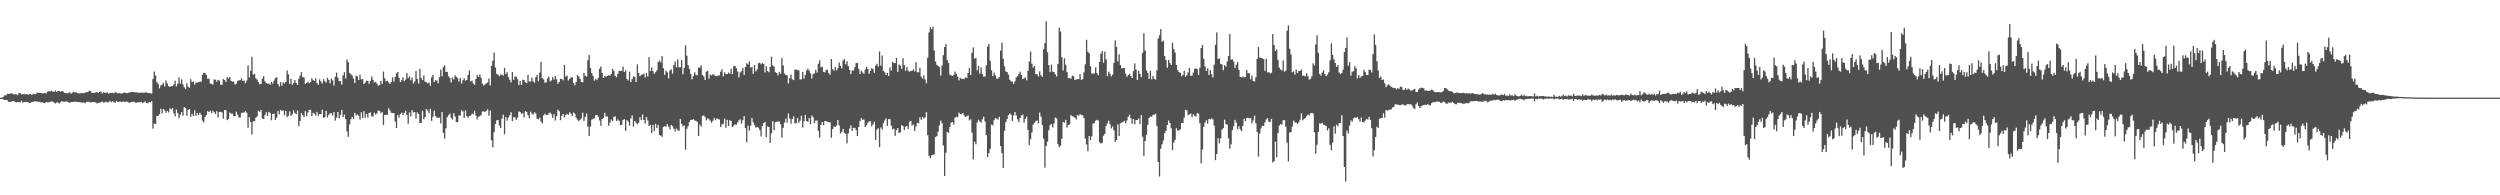 <svg xmlns="http://www.w3.org/2000/svg" width="1920" height="150"><path fill="#4f4f4f" d="M0 75h1v1H0zM1 75h1v1H1zM2 74.405h1v1.911H2zM3 73.158h1v3.651H3zM4 73.389h1v3.323H4zM5 72.027h1v4.827H5zM6 72.169h1v5.949H6zM7 72.105h1v6.255H7zM8 71.583h1v6.532H8zM9 71.867h1v5.921H9zM10 72.514h1v5.022H10zM11 72.285h1v5.944H11zM12 72.453h1v6.226H12zM13 73.073h1v5.214H13zM14 71.688h1v6.789H14zM15 71.361h1v7.237H15zM16 72.443h1v4.88H16zM17 72.432h1v6.347H17zM18 72.061h1v6.274H18zM19 72.572h1v5.617H19zM20 72.189h1v6.223H20zM21 72.688h1v5.605H21zM22 72.301h1v6.889H22zM23 72.112h1v6.846H23zM24 72.97h1v5.283H24zM25 72.018h1v6.358H25zM26 72.331h1v5.461H26zM27 72.311h1v5.482H27zM28 71.228h1v6.732H28zM29 71.118h1v7.18H29zM30 71.436h1v6.741H30zM31 71.354h1v7.37H31zM32 71.791h1v6.777H32zM33 71.786h1v7.189H33zM34 71.203h1v8.022H34zM35 71.729h1v6.56H35zM36 70.381h1v8.29H36zM37 69.983h1v8.572H37zM38 70.301h1v7.883H38zM39 69.582h1v8.347H39zM40 70.324h1v7.7H40zM41 70.64h1v8.116H41zM42 69.546h1v9.906H42zM43 70.539h1v8.272H43zM44 69.894h1v8.846H44zM45 69.772h1v9.73H45zM46 70.457h1v8.116H46zM47 69.887h1v7.828H47zM48 70.255h1v7.869H48zM49 71.324h1v6.784H49zM50 71.377h1v6.548H50zM51 71.789h1v6.265H51zM52 71.347h1v7.173H52zM53 70.784h1v8.185H53zM54 71.96h1v6.482H54zM55 71.198h1v7.187H55zM56 70.667h1v7.549H56zM57 70.99h1v6.999H57zM58 70.885h1v7.395H58zM59 71.496h1v6.693H59zM60 71.754h1v6.558H60zM61 71.645h1v6.912H61zM62 71.601h1v7.034H62zM63 71.393h1v7.459H63zM64 71.597h1v7.057H64zM65 70.953h1v8.299H65zM66 70.834h1v7.4H66zM67 70.688h1v7.489H67zM68 69.695h1v8.421H68zM69 69.928h1v8.814H69zM70 71.233h1v7.153H70zM71 71.365h1v6.956H71zM72 71.246h1v7.26H72zM73 71.04h1v7.613H73zM74 70.626h1v8.835H74zM75 71.354h1v7.723H75zM76 70.61h1v8.144H76zM77 70.232h1v8.325H77zM78 71.764h1v6.258H78zM79 70.914h1v7.862H79zM80 71.207h1v7.457H80zM81 71.299h1v6.661H81zM82 70.969h1v7.713H82zM83 71.986h1v6.544H83zM84 71.342h1v6.157H84zM85 71.386h1v7.176H85zM86 71.198h1v6.564H86zM87 71.663h1v7.054H87zM88 70.592h1v8.137H88zM89 71.255h1v6.285H89zM90 71.681h1v6.672H90zM91 71.471h1v6.619H91zM92 71.709h1v6.313H92zM93 71.892h1v6.48H93zM94 71.432h1v6.429H94zM95 71.049h1v7.157H95zM96 71.317h1v6.851H96zM97 71.553h1v6.39H97zM98 71.219h1v7.382H98zM99 70.894h1v8.038H99zM100 70.832h1v7.537H100zM101 70.528h1v8.036H101zM102 70.686h1v7.301H102zM103 70.908h1v7.656H103zM104 70.855h1v8.123H104zM105 71.038h1v7.489H105zM106 71.171h1v7.473H106zM107 71.331h1v7.249H107zM108 71.033h1v7.173H108zM109 71.217h1v7.816H109zM110 71.187h1v7.485H110zM111 71.024h1v6.862H111zM112 70.864h1v8.267H112zM113 71.535h1v7.871H113zM114 71.246h1v7.155H114zM115 71.722h1v6.908H115zM116 71.773h1v5.949H116zM117 60.686h1v38.087H117zM118 54.884h1v40.053H118zM119 57.925h1v37.253H119zM120 63.174h1v25.944H120zM121 64.314h1v24.653H121zM122 67.859h1v19.874H122zM123 65.614h1v17.956H123zM124 65.014h1v22.094H124zM125 63.739h1v19.979H125zM126 66.378h1v18.267H126zM127 61.844h1v24.802H127zM128 64.08h1v21.023H128zM129 66.172h1v20.151H129zM130 66.724h1v16.569H130zM131 66.222h1v17.764H131zM132 66.138h1v16.878H132zM133 64.753h1v22.277H133zM134 62.013h1v27.402H134zM135 66.337h1v17.821H135zM136 64.247h1v22.515H136zM137 59.484h1v31.307H137zM138 64.224h1v23.861H138zM139 60.995h1v25.058H139zM140 64.828h1v24.104H140zM141 67.001h1v15.269H141zM142 68.424h1v14.63H142zM143 63.966h1v24.949H143zM144 66.584h1v17.869H144zM145 67.321h1v16.418H145zM146 60.777h1v28.995H146zM147 63.119h1v24.28H147zM148 62.439h1v26.61H148zM149 64.998h1v19.751H149zM150 63.354h1v25.626H150zM151 63.627h1v23.248H151zM152 63.023h1v25.525H152zM153 62.773h1v23.806H153zM154 62.718h1v25.464H154zM155 57.404h1v35.152H155zM156 55.863h1v38.105H156zM157 56.058h1v33.763H157zM158 57.607h1v30.707H158zM159 60.489h1v24.845H159zM160 60.37h1v25.631H160zM161 64.144h1v20.799H161zM162 64.366h1v22.506H162zM163 65.076h1v19.945H163zM164 61.004h1v25.191H164zM165 61.201h1v26.356H165zM166 62.709h1v22.632H166zM167 61.359h1v28.901H167zM168 61.842h1v24.177H168zM169 65.032h1v20.845H169zM170 65.245h1v21.122H170zM171 60.741h1v30.465H171zM172 61.336h1v23.154H172zM173 62.959h1v21.778H173zM174 59.296h1v32.953H174zM175 60.301h1v31.154H175zM176 59.143h1v27.265H176zM177 62.137h1v25.136H177zM178 62.684h1v24.578H178zM179 62.727h1v26.475H179zM180 64.902h1v24.168H180zM181 64.261h1v21.495H181zM182 62.109h1v25.903H182zM183 61.734h1v28.409H183zM184 61.514h1v28.737H184zM185 60.077h1v26.633H185zM186 62.105h1v24.369H186zM187 61.86h1v24.578H187zM188 63.963h1v21.314H188zM189 61.922h1v24.676H189zM190 50.249h1v47.906H190zM191 59.443h1v30.529H191zM192 54.472h1v39.185H192zM193 43.673h1v59.618H193zM194 57.303h1v36.036H194zM195 56.756h1v36.136H195zM196 60.077h1v30.318H196zM197 61.189h1v28.24H197zM198 63.029h1v21.959H198zM199 64.758h1v21.103H199zM200 64.256h1v20.217H200zM201 60.432h1v30.504H201zM202 58.498h1v32.923H202zM203 62.444h1v26.047H203zM204 63.762h1v22.515H204zM205 64.421h1v24.5H205zM206 64.071h1v21.849H206zM207 65.078h1v21.742H207zM208 62.805h1v29.622H208zM209 64.224h1v23.349H209zM210 61.917h1v25.322H210zM211 59.951h1v32.232H211zM212 59.347h1v30.998H212zM213 64.465h1v20.829H213zM214 66.431h1v21.405H214zM215 63.153h1v21.229H215zM216 65.87h1v19.462H216zM217 63.229h1v21.517H217zM218 64.14h1v24.5H218zM219 62.961h1v22.151H219zM220 54.073h1v35.937H220zM221 57.133h1v31.742H221zM222 64.412h1v21.126H222zM223 60.418h1v28.579H223zM224 65.115h1v22.731H224zM225 63.702h1v21.046H225zM226 61.496h1v25.374H226zM227 63.696h1v24.01H227zM228 65.224h1v19.673H228zM229 60.537h1v36.404H229zM230 58.088h1v34.788H230zM231 55.401h1v31.437H231zM232 59.214h1v29.311H232zM233 59.45h1v30.439H233zM234 64.375h1v20.975H234zM235 63.68h1v25.576H235zM236 62.668h1v23.813H236zM237 63.899h1v20.556H237zM238 63.132h1v21.121H238zM239 60.109h1v29.055H239zM240 61.555h1v25.084H240zM241 62.141h1v25.088H241zM242 60.184h1v28.489H242zM243 63.895h1v22.007H243zM244 65.19h1v23.671H244zM245 60.942h1v26.61H245zM246 62.636h1v24.896H246zM247 64.112h1v20.11H247zM248 60.768h1v29.668H248zM249 62.35h1v27.645H249zM250 63.382h1v21.772H250zM251 59.754h1v30.394H251zM252 61.384h1v26.766H252zM253 63.968h1v23.127H253zM254 60.413h1v26.402H254zM255 61.745h1v26.974H255zM256 65.668h1v20.423H256zM257 58.93h1v33.674H257zM258 55.74h1v34.589H258zM259 59.692h1v26.301H259zM260 62.304h1v28.524H260zM261 62.274h1v25.919H261zM262 64.95h1v19.414H262zM263 57.889h1v32.085H263zM264 55.378h1v32.65H264zM265 60.294h1v31.234H265zM266 45.753h1v55.219H266zM267 47.644h1v57.437H267zM268 55.911h1v39.68H268zM269 56.914h1v34.658H269zM270 58.042h1v31.739H270zM271 60.306h1v31.138H271zM272 63.714h1v23.014H272zM273 58.179h1v30.524H273zM274 58.656h1v29.325H274zM275 61.512h1v27.45H275zM276 57.401h1v34.415H276zM277 60.951h1v25.356H277zM278 60.727h1v29.936H278zM279 64.554h1v20.829H279zM280 63.389h1v26.958H280zM281 61.993h1v25.457H281zM282 62.167h1v28.116H282zM283 64.371h1v22.41H283zM284 61.995h1v24.369H284zM285 58.699h1v30.71H285zM286 61.224h1v28.199H286zM287 63.27h1v23.234H287zM288 62.926h1v24.965H288zM289 64.178h1v22.895H289zM290 65.806h1v18.984H290zM291 65.307h1v19.92H291zM292 62.105h1v24.811H292zM293 64.435h1v21.63H293zM294 54.955h1v41.08H294zM295 60.093h1v28.169H295zM296 62.46h1v25.766H296zM297 62.054h1v26.104H297zM298 63.251h1v19.929H298zM299 64.364h1v20.455H299zM300 63.025h1v23.61H300zM301 59.415h1v27.427H301zM302 62.688h1v24.15H302zM303 59.127h1v34.186H303zM304 56.438h1v41.877H304zM305 55.225h1v33.09H305zM306 59.75h1v30.632H306zM307 62.979h1v24.676H307zM308 61.594h1v24.878H308zM309 59.404h1v28.975H309zM310 62.428h1v24.376H310zM311 61.141h1v23.934H311zM312 56.163h1v32.147H312zM313 60.081h1v34.997H313zM314 58.69h1v27.672H314zM315 61.62h1v27.803H315zM316 59.647h1v24.948H316zM317 64.124h1v22.369H317zM318 62.54h1v23.545H318zM319 54.522h1v36.505H319zM320 60.629h1v25.722H320zM321 64.133h1v23.399H321zM322 52.92h1v41.572H322zM323 59.862h1v34.507H323zM324 61.51h1v23.603H324zM325 57.861h1v33.751H325zM326 62.702h1v27.134H326zM327 63.121h1v20.712H327zM328 63.975h1v20.996H328zM329 63.368h1v23.694H329zM330 65.893h1v17.704H330zM331 59.377h1v33.401H331zM332 57.559h1v32.007H332zM333 62.972h1v22.007H333zM334 61.565h1v27.617H334zM335 61.903h1v28.37H335zM336 63.988h1v26.59H336zM337 59.274h1v30.993H337zM338 53.416h1v41.405H338zM339 58.504h1v27.441H339zM340 51.558h1v50.492H340zM341 50.297h1v56.214H341zM342 55.229h1v43.291H342zM343 55.167h1v34.848H343zM344 58.633h1v29.817H344zM345 59.859h1v27.322H345zM346 63.332h1v27.215H346zM347 59.45h1v32.412H347zM348 61.004h1v25.942H348zM349 57.781h1v31.707H349zM350 58.969h1v34.788H350zM351 60.068h1v33.715H351zM352 62.613h1v26.043H352zM353 59.919h1v28.78H353zM354 64.146h1v20.545H354zM355 61.661h1v23.877H355zM356 60.059h1v30.478H356zM357 61.935h1v22.802H357zM358 61.402h1v27.798H358zM359 57.582h1v32.847H359zM360 54.179h1v34.889H360zM361 62.446h1v26.326H361zM362 61.949h1v25.349H362zM363 64.108h1v23.6H363zM364 65.199h1v19.892H364zM365 60.661h1v28.112H365zM366 57.541h1v34.216H366zM367 59.113h1v30.65H367zM368 57.202h1v31.991H368zM369 59.711h1v28.638H369zM370 64.188h1v21.453H370zM371 65.627h1v19.943H371zM372 64.831h1v21.009H372zM373 63.966h1v21.181H373zM374 63.4h1v20.593H374zM375 60.324h1v28.624H375zM376 65.71h1v19.169H376zM377 50.59h1v57.205H377zM378 46.559h1v66.581H378zM379 40.336h1v61.167H379zM380 51.807h1v43.39H380zM381 56.662h1v35.811H381zM382 57.374h1v34.784H382zM383 58.53h1v37.807H383zM384 57.307h1v41.087H384zM385 57.287h1v33.9H385zM386 58.026h1v30.069H386zM387 52.123h1v51.007H387zM388 56.866h1v33.113H388zM389 55.399h1v37.347H389zM390 59.354h1v30.913H390zM391 61.322h1v27.18H391zM392 63.268h1v22.941H392zM393 55.33h1v37.67H393zM394 61.269h1v28.62H394zM395 58.85h1v31.38H395zM396 58.932h1v33.122H396zM397 60.754h1v29.583H397zM398 65.323h1v20.224H398zM399 62.201h1v23.834H399zM400 65.22h1v22.277H400zM401 61.203h1v25.642H401zM402 61.523h1v28.723H402zM403 63.126h1v22.106H403zM404 63.858h1v22.106H404zM405 57.561h1v30.826H405zM406 62.569h1v28.217H406zM407 62.583h1v23.234H407zM408 59.621h1v27.608H408zM409 62.576h1v25.537H409zM410 63.419h1v22.815H410zM411 59.173h1v28.025H411zM412 57.488h1v33.71H412zM413 62.343h1v29.334H413zM414 55.76h1v34.614H414zM415 47.527h1v45.871H415zM416 60.02h1v34.857H416zM417 60.855h1v27.791H417zM418 63.492h1v23.843H418zM419 63.162h1v25.2H419zM420 60.203h1v28.066H420zM421 58.855h1v28.267H421zM422 62.478h1v23.923H422zM423 61.739h1v26.07H423zM424 59.164h1v31.419H424zM425 61.089h1v26.711H425zM426 58.404h1v34.147H426zM427 60.951h1v28.32H427zM428 64.332h1v19.895H428zM429 62.901h1v22.545H429zM430 60.505h1v31.785H430zM431 60.606h1v28.361H431zM432 61.716h1v25.83H432zM433 49.844h1v40.391H433zM434 58.807h1v29.613H434zM435 58.028h1v29.361H435zM436 61.874h1v26.361H436zM437 60.596h1v25.674H437zM438 59.409h1v27.864H438zM439 59.374h1v29.785H439zM440 63.716h1v22.692H440zM441 65.467h1v21.909H441zM442 62.986h1v27.382H442zM443 57.55h1v34.301H443zM444 58.601h1v34.537H444zM445 60.457h1v31.563H445zM446 62.899h1v27.972H446zM447 63.256h1v23.257H447zM448 55.902h1v36.956H448zM449 58.273h1v31.595H449zM450 58.852h1v28.217H450zM451 46.298h1v50.915H451zM452 42.197h1v62.3H452zM453 52.249h1v44.921H453zM454 56.055h1v35.859H454zM455 58.294h1v32.9H455zM456 61.974h1v28.851H456zM457 60.519h1v28.022H457zM458 61.553h1v26.743H458zM459 59.695h1v30.016H459zM460 52.794h1v39.778H460zM461 50.995h1v45.626H461zM462 56.131h1v35.303H462zM463 59.823h1v30.678H463zM464 58.34h1v28.322H464zM465 58.894h1v30.673H465zM466 58.399h1v31.06H466zM467 57.742h1v38.812H467zM468 58.122h1v36.017H468zM469 56.829h1v34.999H469zM470 52.881h1v40.275H470zM471 54.597h1v35.086H471zM472 58.228h1v31.147H472zM473 59.349h1v33.642H473zM474 56.694h1v35.035H474zM475 54.332h1v38.437H475zM476 54.46h1v41.639H476zM477 54.346h1v41.57H477zM478 51.134h1v40.909H478zM479 55.3h1v36.253H479zM480 54.023h1v46.528H480zM481 60.651h1v31.625H481zM482 61.8h1v31.595H482zM483 55.023h1v41.476H483zM484 63.094h1v27.938H484zM485 60.754h1v27.832H485zM486 58.635h1v38.638H486zM487 59.019h1v33.925H487zM488 63.018h1v31.277H488zM489 49.519h1v45.956H489zM490 56.083h1v38.112H490zM491 58.493h1v31.538H491zM492 57.573h1v34.653H492zM493 57.175h1v30.767H493zM494 56.55h1v35.596H494zM495 59.47h1v35.422H495zM496 55.964h1v33.822H496zM497 58.818h1v33.772H497zM498 43.817h1v52.982H498zM499 54.575h1v41.362H499zM500 51.734h1v50.465H500zM501 54.634h1v41.257H501zM502 56.667h1v44.028H502zM503 55.444h1v39.652H503zM504 53.957h1v44.502H504zM505 47.688h1v48.201H505zM506 46.497h1v57.15H506zM507 47.916h1v56.226H507zM508 43.185h1v61.959H508zM509 52.37h1v45.086H509zM510 57.543h1v39.316H510zM511 54.288h1v43.035H511zM512 55.593h1v39.68H512zM513 60.221h1v37.093H513zM514 54.234h1v45.042H514zM515 53.149h1v42.827H515zM516 56.559h1v40.385H516zM517 49.965h1v48.867H517zM518 47.186h1v53.848H518zM519 51.727h1v46.919H519zM520 45.564h1v54.52H520zM521 51.659h1v48.741H521zM522 51.604h1v39.828H522zM523 46.149h1v48.99H523zM524 57.06h1v39.995H524zM525 52.215h1v44.074H525zM526 34.847h1v80.11H526zM527 42.792h1v56.136H527zM528 50.066h1v46.802H528zM529 52.94h1v40.742H529zM530 56.685h1v35.5H530zM531 60.981h1v31.032H531zM532 58.44h1v33.072H532zM533 55.536h1v36.924H533zM534 57.346h1v35.505H534zM535 57.868h1v35.667H535zM536 51.796h1v52.664H536zM537 51.97h1v43.699H537zM538 50.141h1v47.102H538zM539 57.516h1v31.584H539zM540 58.678h1v29.966H540zM541 61.366h1v28.425H541zM542 55.023h1v37.34H542zM543 54.353h1v36.537H543zM544 60.445h1v31.147H544zM545 57.339h1v35.306H545zM546 57.843h1v36.466H546zM547 57.026h1v35.745H547zM548 57.436h1v33.113H548zM549 58.488h1v33.809H549zM550 58.488h1v32.412H550zM551 58.092h1v33.404H551zM552 57.893h1v33.907H552zM553 55.012h1v42.662H553zM554 53.156h1v42.332H554zM555 58.688h1v36.345H555zM556 55.575h1v35.434H556zM557 56.914h1v41.261H557zM558 56.909h1v35.09H558zM559 55.643h1v41.057H559zM560 56.646h1v35.653H560zM561 52.757h1v40.215H561zM562 56.82h1v40.881H562zM563 50.892h1v45.626H563zM564 50.526h1v44.96H564zM565 52.396h1v43.525H565zM566 54.939h1v39.094H566zM567 59.395h1v33.122H567zM568 55.687h1v35.974H568zM569 54.662h1v40.32H569zM570 52.249h1v40.078H570zM571 57.566h1v31.65H571zM572 51.48h1v46.979H572zM573 48.605h1v60.682H573zM574 49.578h1v46.883H574zM575 47.193h1v53.12H575zM576 51.94h1v44.662H576zM577 51.338h1v39.334H577zM578 56.676h1v37.324H578zM579 50.05h1v46.093H579zM580 54.797h1v43.195H580zM581 53.295h1v44.25H581zM582 48.523h1v49.515H582zM583 48.136h1v51.756H583zM584 49.384h1v55.406H584zM585 48.477h1v48.299H585zM586 49.068h1v45.495H586zM587 55.664h1v38.004H587zM588 50.809h1v54.445H588zM589 54.591h1v42.422H589zM590 55.511h1v42.012H590zM591 51.375h1v58.43H591zM592 43.529h1v58.899H592zM593 50.162h1v42.898H593zM594 51.137h1v48.876H594zM595 55.424h1v38.462H595zM596 56.023h1v37.489H596zM597 57.916h1v35.537H597zM598 55.122h1v38.064H598zM599 56.584h1v38.803H599zM600 44.52h1v61.227H600zM601 50.272h1v47.88H601zM602 56.415h1v37.739H602zM603 57.697h1v33.385H603zM604 57.745h1v36.484H604zM605 64.117h1v23.003H605zM606 60.075h1v30.838H606zM607 57.278h1v37.773H607zM608 60.869h1v30.499H608zM609 61.517h1v27.723H609zM610 53.394h1v41.364H610zM611 53.453h1v41.167H611zM612 53.838h1v36.887H612zM613 54.073h1v40.364H613zM614 61.047h1v31.605H614zM615 60.857h1v28.038H615zM616 55.225h1v42.795H616zM617 60.317h1v32.749H617zM618 57.433h1v30.764H618zM619 54.023h1v38.956H619zM620 52.849h1v40.689H620zM621 54.234h1v36.487H621zM622 56.371h1v39.078H622zM623 60.237h1v28.487H623zM624 56.9h1v33.156H624zM625 56.376h1v38.196H625zM626 53.558h1v38.993H626zM627 55.735h1v36.809H627zM628 48.933h1v51.591H628zM629 46.349h1v59.261H629zM630 51.746h1v44.23H630zM631 51.112h1v42.637H631zM632 55.119h1v41.16H632zM633 55.561h1v37.42H633zM634 53.584h1v39.327H634zM635 53.632h1v39.963H635zM636 56.165h1v37.631H636zM637 57.346h1v36.613H637zM638 45.33h1v60.499H638zM639 53.064h1v46.075H639zM640 54.293h1v42.79H640zM641 51.421h1v46.184H641zM642 54.062h1v42.273H642zM643 52.398h1v39.7H643zM644 48.049h1v48.215H644zM645 50.53h1v52.046H645zM646 52.583h1v48.624H646zM647 46.545h1v52.353H647zM648 45.417h1v56.688H648zM649 49.356h1v53.388H649zM650 47.056h1v63.081H650zM651 50.647h1v51.827H651zM652 53.673h1v45.104H652zM653 56.939h1v39.368H653zM654 54.08h1v46.455H654zM655 54.147h1v44.09H655zM656 51.64h1v46.477H656zM657 48.484h1v51.483H657zM658 48.331h1v56.155H658zM659 52.922h1v44.669H659zM660 56.783h1v36.345H660zM661 54.213h1v36.5H661zM662 55.643h1v36.26H662zM663 56.689h1v35.2H663zM664 53.345h1v44.168H664zM665 51.322h1v44.884H665zM666 52.915h1v41.376H666zM667 56.694h1v36.702H667zM668 54.371h1v38.714H668zM669 52.384h1v44.708H669zM670 53.05h1v42.509H670zM671 55.966h1v37.533H671zM672 50.361h1v57.132H672zM673 48.942h1v50.54H673zM674 51.073h1v47.487H674zM675 39.532h1v73.41H675zM676 50.356h1v47.535H676zM677 42.549h1v56.912H677zM678 54.469h1v40.183H678zM679 55.506h1v36.96H679zM680 57.587h1v33.266H680zM681 56.03h1v40.625H681zM682 58.381h1v33.088H682zM683 51.732h1v39.805H683zM684 54.147h1v42.332H684zM685 47.484h1v51.785H685zM686 48.431h1v50.384H686zM687 48.477h1v55.793H687zM688 44.442h1v55.447H688zM689 55.218h1v43.072H689zM690 49.569h1v52.66H690zM691 50.512h1v51.051H691zM692 52.842h1v43.257H692zM693 44.678h1v52.119H693zM694 49.953h1v50.009H694zM695 54.417h1v42.902H695zM696 51.382h1v45.397H696zM697 54.188h1v44.981H697zM698 55.158h1v38.379H698zM699 54.353h1v38.524H699zM700 54.435h1v42.076H700zM701 53.204h1v42.367H701zM702 54.79h1v45.908H702zM703 47.772h1v49.421H703zM704 55.426h1v38.961H704zM705 55.531h1v39.24H705zM706 51.984h1v38.15H706zM707 58.905h1v33.069H707zM708 60.425h1v29.373H708zM709 57.87h1v33.085H709zM710 61.018h1v29.197H710zM711 63.874h1v22.287H711zM712 44.371h1v59.464H712zM713 24.923h1v94.706H713zM714 20.762h1v100.744H714zM715 22.453h1v96.88H715zM716 20.457h1v98.562H716zM717 38.651h1v79.648H717zM718 47.239h1v57.935H718zM719 49.743h1v54.866H719zM720 50.581h1v50.597H720zM721 51.535h1v44.775H721zM722 58.033h1v34.555H722zM723 50.311h1v44.282H723zM724 42.341h1v69.426H724zM725 36.143h1v98.998H725zM726 33.817h1v83.495H726zM727 46.035h1v55.28H727zM728 48.26h1v53.758H728zM729 57.278h1v40.195H729zM730 57.877h1v36.285H730zM731 58.301h1v35.413H731zM732 57.529h1v38.109H732zM733 54.948h1v35.397H733zM734 56.726h1v32.856H734zM735 58.781h1v31.254H735zM736 61.745h1v24.715H736zM737 59.793h1v27.823H737zM738 60.732h1v27.036H738zM739 60.477h1v26.381H739zM740 60.704h1v27.956H740zM741 59.388h1v30.407H741zM742 59.821h1v29.503H742zM743 56.113h1v32.483H743zM744 52.155h1v40.323H744zM745 57.671h1v33.996H745zM746 40.487h1v61.405H746zM747 36.417h1v85.992H747zM748 45.007h1v63.848H748zM749 44.476h1v66.324H749zM750 54.06h1v39.993H750zM751 50.608h1v41.327H751zM752 56.44h1v36.853H752zM753 51.785h1v42.428H753zM754 56.907h1v34.733H754zM755 58.777h1v30.838H755zM756 58.749h1v34.614H756zM757 50.175h1v53.642H757zM758 35.797h1v84.811H758zM759 33.797h1v83.756H759zM760 46.731h1v67.597H760zM761 53.897h1v41.701H761zM762 58.461h1v37.858H762zM763 55.799h1v36.539H763zM764 57.891h1v32.834H764zM765 60.395h1v30.776H765zM766 60.439h1v31.524H766zM767 59.127h1v30.611H767zM768 38.862h1v73.275H768zM769 32.794h1v84.804H769zM770 45.085h1v83.816H770zM771 50.933h1v49.512H771zM772 54.815h1v39.048H772zM773 55.346h1v36.072H773zM774 57.28h1v31.078H774zM775 61.297h1v25.782H775zM776 62.521h1v25.457H776zM777 62.663h1v30.259H777zM778 64.435h1v24.303H778zM779 62.441h1v23.582H779zM780 59.409h1v29.208H780zM781 58.514h1v33.113H781zM782 56.863h1v36.972H782zM783 55.019h1v35.539H783zM784 57.543h1v31.11H784zM785 60.729h1v27.297H785zM786 60.175h1v34.065H786zM787 59.422h1v31.772H787zM788 61.709h1v27.897H788zM789 54.391h1v45.383H789zM790 47.321h1v64.166H790zM791 39.567h1v67.34H791zM792 48.901h1v52.923H792zM793 51.91h1v43.859H793zM794 50.608h1v43.724H794zM795 56.911h1v36.217H795zM796 56.884h1v35.603H796zM797 58.681h1v36.088H797zM798 54.783h1v31.664H798zM799 57.8h1v31.799H799zM800 59.015h1v37.011H800zM801 37.885h1v68.597H801zM802 33.076h1v95.67H802zM803 16.393h1v95.742H803zM804 40.118h1v68.656H804zM805 50.079h1v49.95H805zM806 55.415h1v40.712H806zM807 49.628h1v45.605H807zM808 54.977h1v42.847H808zM809 55.38h1v39.435H809zM810 57.067h1v33.273H810zM811 58.715h1v32.193H811zM812 49.166h1v61.52H812zM813 21.19h1v91.968H813zM814 24.202h1v87.786H814zM815 43.961h1v62.593H815zM816 54.103h1v39.524H816zM817 44.79h1v49.485H817zM818 49.837h1v42.181H818zM819 55.385h1v42.534H819zM820 60.038h1v36.036H820zM821 59.83h1v35.734H821zM822 60.475h1v27.931H822zM823 58.051h1v31.254H823zM824 58.514h1v31.142H824zM825 61.324h1v29.066H825zM826 61.143h1v30.581H826zM827 60.798h1v27.475H827zM828 60.796h1v28.07H828zM829 57.001h1v30.634H829zM830 61.361h1v26.988H830zM831 60.873h1v27.736H831zM832 55.582h1v35.102H832zM833 49.333h1v57.08H833zM834 30.572h1v80.426H834zM835 39.727h1v76.446H835zM836 40.865h1v63.614H836zM837 50.851h1v56.796H837zM838 56.348h1v48.359H838zM839 56.678h1v38.306H839zM840 56.207h1v38.363H840zM841 51.727h1v40.936H841zM842 56.22h1v35.857H842zM843 57.804h1v34.791H843zM844 47.585h1v61.671H844zM845 41.208h1v69.068H845zM846 39.237h1v70.499H846zM847 48.118h1v56.139H847zM848 39.642h1v63.165H848zM849 45.518h1v51.293H849zM850 58.509h1v36.313H850zM851 55.046h1v37.599H851zM852 56.568h1v38.794H852zM853 58.699h1v39.895H853zM854 57.39h1v39.751H854zM855 48.289h1v51.817H855zM856 31.02h1v77.99H856zM857 35.976h1v71.485H857zM858 47.143h1v48.409H858zM859 41.709h1v62.779H859zM860 49.942h1v44.781H860zM861 52.444h1v41.712H861zM862 52.451h1v41.195H862zM863 52.251h1v40.481H863zM864 56.548h1v38.178H864zM865 58.967h1v33.571H865zM866 57.724h1v31.971H866zM867 56.559h1v31.568H867zM868 58.335h1v32.527H868zM869 59.921h1v35.113H869zM870 54.625h1v36.725H870zM871 48.681h1v46.722H871zM872 53.481h1v38.727H872zM873 61.382h1v30.803H873zM874 54.259h1v36.734H874zM875 56.749h1v38.537H875zM876 59.278h1v29.071H876zM877 40.56h1v64.465H877zM878 25.495h1v94.253H878zM879 38.763h1v69.503H879zM880 54.037h1v49.487H880zM881 55.865h1v40.071H881zM882 60.64h1v30.007H882zM883 54.318h1v35.202H883zM884 60.935h1v28.75H884zM885 58.276h1v29.963H885zM886 60.649h1v27.352H886zM887 61.134h1v26.235H887zM888 54.016h1v42.669H888zM889 29.574h1v94.788H889zM890 27.077h1v108.522H890zM891 22.327h1v91.893H891zM892 32.057h1v78.73H892zM893 31.181h1v76.679H893zM894 43.053h1v59.254H894zM895 46.136h1v54.269H895zM896 52.075h1v43.9H896zM897 46.024h1v46.528H897zM898 48.319h1v46.157H898zM899 49.885h1v48.682H899zM900 32.762h1v82.481H900zM901 37.69h1v71.815H901zM902 40.391h1v67.102H902zM903 49.869h1v48.597H903zM904 53.803h1v46.365H904zM905 55.293h1v45.068H905zM906 55.962h1v43.314H906zM907 58.539h1v35.802H907zM908 57.516h1v37.009H908zM909 54.359h1v35.965H909zM910 58.905h1v25.523H910zM911 57.822h1v26.937H911zM912 55.582h1v32.934H912zM913 52.192h1v35.706H913zM914 58.269h1v28.931H914zM915 58.054h1v31.998H915zM916 55.76h1v31.984H916zM917 52.863h1v36.084H917zM918 52.602h1v36.889H918zM919 53.16h1v33.749H919zM920 57.493h1v29.785H920zM921 52.002h1v42.712H921zM922 36.839h1v88.538H922zM923 34.52h1v80.343H923zM924 45.119h1v52.264H924zM925 51.098h1v43.028H925zM926 54.481h1v37.949H926zM927 52.574h1v42.406H927zM928 57.527h1v33.921H928zM929 53.863h1v37.752H929zM930 56.976h1v33.877H930zM931 59.441h1v32.296H931zM932 49.695h1v46.807H932zM933 34.515h1v88.473H933zM934 24.905h1v93.403H934zM935 45.431h1v60.696H935zM936 44.724h1v65.418H936zM937 49.04h1v57.247H937zM938 49.555h1v50.05H938zM939 53.838h1v44.575H939zM940 50.095h1v41.824H940zM941 51.151h1v44.108H941zM942 47.28h1v48.425H942zM943 42.993h1v63.243H943zM944 26.157h1v88.093H944zM945 45.836h1v65.079H945zM946 45.502h1v54.456H946zM947 47.232h1v49.686H947zM948 52.249h1v39.833H948zM949 49.713h1v44.479H949zM950 47.548h1v51.685H950zM951 53.588h1v43.351H951zM952 58.965h1v40.339H952zM953 59.47h1v41.305H953zM954 58.66h1v37.952H954zM955 59.541h1v31.721H955zM956 59.145h1v33.98H956zM957 53.783h1v36.935H957zM958 56.161h1v34.264H958zM959 56.261h1v34.729H959zM960 60.869h1v29.783H960zM961 57.925h1v36.889H961zM962 62.21h1v30.364H962zM963 62.599h1v26.255H963zM964 59.276h1v35.445H964zM965 45.309h1v55.965H965zM966 36.076h1v84.196H966zM967 44.149h1v58.51H967zM968 44.561h1v54.106H968zM969 44.87h1v51.728H969zM970 45.339h1v51.492H970zM971 54.419h1v39.581H971zM972 45.172h1v46.468H972zM973 55.68h1v35.022H973zM974 55.383h1v38.135H974zM975 56.49h1v37.18H975zM976 55.932h1v35.289H976zM977 26.113h1v98.647H977zM978 34.566h1v89.245H978zM979 39.244h1v69.574H979zM980 38.095h1v82.717H980zM981 46.051h1v56.219H981zM982 51.922h1v44.573H982zM983 53.226h1v42.069H983zM984 54.151h1v41.522H984zM985 46.392h1v46.029H985zM986 55.016h1v37.306H986zM987 54.14h1v43.239H987zM988 23.586h1v86.104H988zM989 19.512h1v104.477H989zM990 37.502h1v64.319H990zM991 41.762h1v59.73H991zM992 55.502h1v41.68H992zM993 54.833h1v37.734H993zM994 57.28h1v36.649H994zM995 53.439h1v40.742H995zM996 56.101h1v39.071H996zM997 54.538h1v39.419H997zM998 54.417h1v37.473H998zM999 53.4h1v33.639H999zM1000 58.106h1v34.292H1000zM1001 58.074h1v33.246H1001zM1002 58.731h1v31.918H1002zM1003 56.195h1v33.078H1003zM1004 58.521h1v29.412H1004zM1005 61.178h1v27.432H1005zM1006 60.569h1v26.459H1006zM1007 58.527h1v28.185H1007zM1008 48.642h1v38.512H1008zM1009 50.269h1v51.35H1009zM1010 34.138h1v83.891H1010zM1011 27.061h1v84.117H1011zM1012 40.617h1v60.684H1012zM1013 56.728h1v38.054H1013zM1014 58.056h1v36.851H1014zM1015 55.694h1v38.599H1015zM1016 54.089h1v41.643H1016zM1017 56.815h1v39.4H1017zM1018 58.534h1v38.327H1018zM1019 57.287h1v42.923H1019zM1020 55.488h1v43.005H1020zM1021 46.291h1v65.031H1021zM1022 33.284h1v82.149H1022zM1023 42.206h1v67.317H1023zM1024 45.584h1v51.421H1024zM1025 48.406h1v54.244H1025zM1026 51.361h1v44.383H1026zM1027 49.905h1v47.102H1027zM1028 55.698h1v38.927H1028zM1029 56.857h1v37.588H1029zM1030 56.124h1v32.376H1030zM1031 53.474h1v51.005H1031zM1032 39.99h1v88.254H1032zM1033 36.747h1v102.571H1033zM1034 28.736h1v71.586H1034zM1035 50.478h1v52.046H1035zM1036 47.674h1v48.858H1036zM1037 58.067h1v34.39H1037zM1038 55.085h1v38.402H1038zM1039 54.673h1v36.29H1039zM1040 50.86h1v39.231H1040zM1041 52.425h1v38.272H1041zM1042 60.196h1v29.675H1042zM1043 57.594h1v33.916H1043zM1044 59.759h1v33.717H1044zM1045 58.651h1v31.614H1045zM1046 58.266h1v35.39H1046zM1047 53.652h1v40.368H1047zM1048 55.254h1v37.338H1048zM1049 57.475h1v33.882H1049zM1050 57.632h1v34.25H1050zM1051 53.529h1v36.216H1051zM1052 53.684h1v38.427H1052zM1053 55.664h1v42.868H1053zM1054 41.563h1v78.551H1054zM1055 26.516h1v88.862H1055zM1056 34.502h1v70.657H1056zM1057 47.012h1v50.277H1057zM1058 54.174h1v44.147H1058zM1059 59.951h1v31.348H1059zM1060 58.727h1v31.927H1060zM1061 61.37h1v29.21H1061zM1062 61.089h1v25.937H1062zM1063 63.95h1v26.48H1063zM1064 66.939h1v17.54H1064zM1065 65.469h1v19.556H1065zM1066 64.758h1v19.673H1066zM1067 65.735h1v18.512H1067zM1068 66.682h1v17.283H1068zM1069 67.252h1v15.271H1069zM1070 67.669h1v14.395H1070zM1071 67.616h1v12.46H1071zM1072 68.752h1v11.458H1072zM1073 67.678h1v12.632H1073zM1074 68.275h1v12.467H1074zM1075 66.488h1v14.294H1075zM1076 66.737h1v13.715H1076zM1077 69.022h1v11.03H1077zM1078 68.948h1v11.987H1078zM1079 67.696h1v13.23H1079zM1080 69.054h1v11.122H1080zM1081 68.005h1v11.907H1081zM1082 68.584h1v11.556H1082zM1083 69.571h1v10.414H1083zM1084 69.507h1v11.575H1084zM1085 68.804h1v14.081H1085zM1086 68.179h1v15.603H1086zM1087 70.605h1v9.506H1087zM1088 70.722h1v7.954H1088zM1089 68.822h1v12.724H1089zM1090 67.845h1v15.079H1090zM1091 67.403h1v14.159H1091zM1092 67.445h1v13.484H1092zM1093 67.868h1v12.834H1093zM1094 69.576h1v10.787H1094zM1095 69.376h1v11.247H1095zM1096 69.818h1v10.153H1096zM1097 69.786h1v10.806H1097zM1098 69.502h1v11.481H1098zM1099 68.88h1v10.366H1099zM1100 69.344h1v9.187H1100zM1101 70.505h1v7.935H1101zM1102 70.908h1v7.535H1102zM1103 70.644h1v7.256H1103zM1104 70.825h1v7.349H1104zM1105 70.724h1v7.382H1105zM1106 71.004h1v8.109H1106zM1107 70.697h1v8.151H1107zM1108 69.784h1v8.21H1108zM1109 67.509h1v10.941H1109zM1110 67.678h1v11.881H1110zM1111 68.541h1v11.06H1111zM1112 69.537h1v9.256H1112zM1113 70.026h1v8.778H1113zM1114 70.049h1v8.826H1114zM1115 70.612h1v7.688H1115zM1116 71.697h1v7.363H1116zM1117 71.491h1v8.446H1117zM1118 71.123h1v9.048H1118zM1119 71.049h1v7.974H1119zM1120 71.42h1v7.4H1120zM1121 71.45h1v7.741H1121zM1122 71.597h1v7.585H1122zM1123 71.242h1v8.466H1123zM1124 71.471h1v8.176H1124zM1125 71.832h1v7.507H1125zM1126 71.569h1v7.642H1126zM1127 71.729h1v7.716H1127zM1128 71.56h1v7.233H1128zM1129 72.011h1v5.834H1129zM1130 71.471h1v6.374H1130zM1131 71.635h1v6.029H1131zM1132 72.208h1v5.402H1132zM1133 72.256h1v5.315H1133zM1134 72.377h1v5.136H1134zM1135 72.478h1v5.587H1135zM1136 72.61h1v5.159H1136zM1137 72.439h1v5.653H1137zM1138 71.358h1v6.864H1138zM1139 72.244h1v5.514H1139zM1140 72.361h1v4.969H1140zM1141 72.7h1v4.946H1141zM1142 72.572h1v6.022H1142zM1143 72.8h1v5.287H1143zM1144 72.72h1v4.605H1144zM1145 72.739h1v4.555H1145zM1146 71.979h1v5.129H1146zM1147 72.757h1v3.827H1147zM1148 71.906h1v5.152H1148zM1149 72.988h1v3.6H1149zM1150 73.139h1v3.481H1150zM1151 73.425h1v3.575H1151zM1152 72.791h1v4.722H1152zM1153 72.62h1v5.191H1153zM1154 73.041h1v3.857H1154zM1155 72.144h1v5.171H1155zM1156 73.638h1v3.101H1156zM1157 73.244h1v3.79H1157zM1158 73.602h1v3.262H1158zM1159 72.402h1v4.763H1159zM1160 73.416h1v3.587H1160zM1161 73.217h1v3.653H1161zM1162 73.906h1v2.664H1162zM1163 72.35h1v5.171H1163zM1164 73.547h1v3.092H1164zM1165 73.844h1v2.605H1165zM1166 74.064h1v1.888H1166zM1167 73.656h1v2.193H1167zM1168 72.53h1v3.793H1168zM1169 73.759h1v2.458H1169zM1170 72.771h1v4.374H1170zM1171 73.906h1v2.122H1171zM1172 73.519h1v2.596H1172zM1173 74.139h1v1.769H1173zM1174 73.718h1v2.229H1174zM1175 73.716h1v2.069H1175zM1176 73.977h1v1.813H1176zM1177 74.091h1v1.524H1177zM1178 71.684h1v6.242H1178zM1179 74.025h1v1.916H1179zM1180 73.48h1v2.877H1180zM1181 74.084h1v1.531H1181zM1182 73.821h1v2.021H1182zM1183 73.808h1v1.888H1183zM1184 73.851h1v2.067H1184zM1185 73.714h1v2.802H1185zM1186 74.094h1v1.694H1186zM1187 74.075h1v1.712H1187zM1188 74.325h1v1.337H1188zM1189 74.08h1v1.82H1189zM1190 74.274h1v1.245H1190zM1191 74.3h1v1.362H1191zM1192 74.435h1v1.144H1192zM1193 72.858h1v3.559H1193zM1194 74.252h1v1.396H1194zM1195 74.231h1v1.561H1195zM1196 74.375h1v1.174H1196zM1197 73.563h1v2.753H1197zM1198 74.16h1v1.989H1198zM1199 74.043h1v1.705H1199zM1200 72.633h1v4.17H1200zM1201 73.819h1v2.177H1201zM1202 73.455h1v2.685H1202zM1203 74.114h1v1.788H1203zM1204 73.153h1v3.351H1204zM1205 73.54h1v2.582H1205zM1206 73.325h1v3.097H1206zM1207 74.057h1v1.778H1207zM1208 72.164h1v5.461H1208zM1209 73.606h1v2.435H1209zM1210 73.789h1v2.117H1210zM1211 73.139h1v3.669H1211zM1212 73.547h1v2.696H1212zM1213 73.354h1v3.204H1213zM1214 73.835h1v2.598H1214zM1215 72.274h1v5.154H1215zM1216 73.659h1v2.978H1216zM1217 73.002h1v3.683H1217zM1218 73.185h1v3.621H1218zM1219 73.508h1v2.818H1219zM1220 73.547h1v2.76H1220zM1221 73.402h1v3.085H1221zM1222 72.62h1v5.026H1222zM1223 73.277h1v3.14H1223zM1224 73.501h1v3.291H1224zM1225 73.501h1v2.827H1225zM1226 73.222h1v3.838H1226zM1227 73.462h1v2.852H1227zM1228 72.915h1v3.687H1228zM1229 73.359h1v2.87H1229zM1230 72.107h1v6.134H1230zM1231 72.53h1v4.66H1231zM1232 73.347h1v2.985H1232zM1233 72.654h1v4.381H1233zM1234 73.309h1v3.06H1234zM1235 73.112h1v3.825H1235zM1236 73.565h1v2.957H1236zM1237 72.585h1v4.559H1237zM1238 73.515h1v2.84H1238zM1239 73.059h1v3.671H1239zM1240 73.483h1v2.808H1240zM1241 72.826h1v4.074H1241zM1242 73.158h1v3.946H1242zM1243 73.112h1v3.63H1243zM1244 73.151h1v3.426H1244zM1245 72.697h1v5.589H1245zM1246 73h1v4.138H1246zM1247 73.265h1v3.662H1247zM1248 72.597h1v4.852H1248zM1249 72.814h1v4.255H1249zM1250 73.006h1v4.108H1250zM1251 73.444h1v3.371H1251zM1252 71.91h1v5.791H1252zM1253 72.922h1v4.157H1253zM1254 73.283h1v3.198H1254zM1255 72.661h1v4.429H1255zM1256 73.384h1v3.252H1256zM1257 72.99h1v4.955H1257zM1258 73.064h1v4.214H1258zM1259 70.063h1v8.528H1259zM1260 73.196h1v3.239H1260zM1261 72.391h1v5.182H1261zM1262 70.841h1v7.267H1262zM1263 71.516h1v6.152H1263zM1264 72.425h1v4.433H1264zM1265 72.766h1v4.241H1265zM1266 72.059h1v7.043H1266zM1267 72.784h1v4.868H1267zM1268 72.045h1v5.072H1268zM1269 72.855h1v4.298H1269zM1270 71.935h1v5.699H1270zM1271 73.354h1v3.632H1271zM1272 72.299h1v4.827H1272zM1273 72.269h1v5.326H1273zM1274 69.699h1v9.547H1274zM1275 72.894h1v4.127H1275zM1276 72.189h1v5.631H1276zM1277 72.066h1v6.86H1277zM1278 72.121h1v5.706H1278zM1279 71.892h1v5.871H1279zM1280 71.324h1v6.693H1280zM1281 71.159h1v7.732H1281zM1282 72.258h1v5.235H1282zM1283 72.677h1v4.182H1283zM1284 72.281h1v5.01H1284zM1285 72.128h1v5.431H1285zM1286 72.045h1v5.841H1286zM1287 72.221h1v5.017H1287zM1288 71.104h1v8.466H1288zM1289 71.601h1v6.075H1289zM1290 70.438h1v7.567H1290zM1291 72.851h1v4.939H1291zM1292 72.006h1v5.681H1292zM1293 70.695h1v8.334H1293zM1294 71.491h1v6.205H1294zM1295 70.264h1v8.32H1295zM1296 72.494h1v5.175H1296zM1297 72.196h1v5.377H1297zM1298 72.121h1v5.377H1298zM1299 71.127h1v7.533H1299zM1300 71.535h1v6.715H1300zM1301 71.965h1v6.702H1301zM1302 71.269h1v6.269H1302zM1303 68.507h1v10.737H1303zM1304 72.778h1v4.717H1304zM1305 72.411h1v5.159H1305zM1306 70.386h1v8.723H1306zM1307 70.947h1v6.88H1307zM1308 71.381h1v6.878H1308zM1309 72.288h1v5.019H1309zM1310 69.873h1v11.19H1310zM1311 71.452h1v6.905H1311zM1312 70.415h1v8.638H1312zM1313 71.601h1v6.336H1313zM1314 72.446h1v5.367H1314zM1315 70.654h1v9.32H1315zM1316 71.333h1v8.02H1316zM1317 67.941h1v16.574H1317zM1318 71.13h1v7.968H1318zM1319 69.326h1v10.712H1319zM1320 71.02h1v7.864H1320zM1321 70.093h1v10.394H1321zM1322 66.628h1v14.802H1322zM1323 69.344h1v12.994H1323zM1324 71.326h1v8.297H1324zM1325 68.971h1v10.993H1325zM1326 69.521h1v11.886H1326zM1327 70.445h1v9.094H1327zM1328 71.118h1v9.547H1328zM1329 70.452h1v9.542H1329zM1330 68.248h1v12.719H1330zM1331 69.397h1v11.252H1331zM1332 67.687h1v14.209H1332zM1333 67.575h1v14.008H1333zM1334 67.527h1v13.133H1334zM1335 67.596h1v14.39H1335zM1336 69.193h1v11.675H1336zM1337 67.628h1v13.642H1337zM1338 70.09h1v9.783H1338zM1339 53.883h1v50.501H1339zM1340 33.815h1v77.629H1340zM1341 35.435h1v75.303H1341zM1342 41.162h1v79.664H1342zM1343 44.421h1v78.217H1343zM1344 52.709h1v53.855H1344zM1345 56.186h1v39.682H1345zM1346 59.91h1v30.478H1346zM1347 44.424h1v62.38H1347zM1348 50.345h1v47.13H1348zM1349 54.238h1v41.824H1349zM1350 57.475h1v36.157H1350zM1351 51.432h1v40.183H1351zM1352 61.038h1v32.58H1352zM1353 59.541h1v30.909H1353zM1354 54.028h1v44.296H1354zM1355 54.854h1v42.77H1355zM1356 58.358h1v32.889H1356zM1357 60.521h1v29.501H1357zM1358 63.183h1v24.683H1358zM1359 62.407h1v22.785H1359zM1360 59.711h1v27.379H1360zM1361 59.901h1v26.525H1361zM1362 44.183h1v55.372H1362zM1363 50.198h1v45.72H1363zM1364 51.045h1v49.76H1364zM1365 57.777h1v33.74H1365zM1366 61.118h1v27.501H1366zM1367 62.187h1v25.264H1367zM1368 62.508h1v23.47H1368zM1369 49.713h1v47.816H1369zM1370 51.176h1v41.323H1370zM1371 56.106h1v35.61H1371zM1372 60.173h1v27.734H1372zM1373 60.491h1v27.963H1373zM1374 59.134h1v31.504H1374zM1375 60.963h1v27.475H1375zM1376 49.848h1v40.982H1376zM1377 50.111h1v54.369H1377zM1378 46.214h1v53.246H1378zM1379 48.775h1v43.738H1379zM1380 60.118h1v29.444H1380zM1381 63.439h1v23.504H1381zM1382 62.524h1v24.424H1382zM1383 63.332h1v24.134H1383zM1384 49.569h1v47.166H1384zM1385 47.346h1v50.966H1385zM1386 57.202h1v35.285H1386zM1387 61.613h1v26.965H1387zM1388 52.279h1v43.413H1388zM1389 61.954h1v31.435H1389zM1390 58.564h1v31.529H1390zM1391 59.715h1v27.04H1391zM1392 47.543h1v53.543H1392zM1393 51.384h1v47.002H1393zM1394 54.925h1v39.89H1394zM1395 59.676h1v32.879H1395zM1396 59.377h1v31.689H1396zM1397 64.206h1v21.769H1397zM1398 61.505h1v26.127H1398zM1399 37.367h1v79.405H1399zM1400 23.495h1v91.08H1400zM1401 29.107h1v82.27H1401zM1402 41.579h1v75.207H1402zM1403 46.539h1v56.464H1403zM1404 49.775h1v55.729H1404zM1405 45.586h1v59.027H1405zM1406 54.039h1v46.169H1406zM1407 40.917h1v66.113H1407zM1408 45.811h1v60.49H1408zM1409 47.314h1v51.33H1409zM1410 44.662h1v49.526H1410zM1411 51.691h1v46.711H1411zM1412 54.277h1v50.302H1412zM1413 55.035h1v42.154H1413zM1414 44.572h1v59.689H1414zM1415 48.019h1v50.348H1415zM1416 48.232h1v49.194H1416zM1417 52.711h1v46.452H1417zM1418 53.838h1v37.977H1418zM1419 54.007h1v41.968H1419zM1420 56.216h1v41.861H1420zM1421 44.508h1v52.712H1421zM1422 41.611h1v73.246H1422zM1423 51.503h1v53.227H1423zM1424 47.546h1v56.239H1424zM1425 45.493h1v54.209H1425zM1426 50.018h1v52.834H1426zM1427 53.609h1v46.651H1427zM1428 42.545h1v55.571H1428zM1429 45.433h1v63.779H1429zM1430 49.539h1v55.814H1430zM1431 51.785h1v67.618H1431zM1432 54.076h1v46.574H1432zM1433 54.064h1v43.017H1433zM1434 56.911h1v44.399H1434zM1435 45.822h1v56.544H1435zM1436 45.827h1v65.649H1436zM1437 42.41h1v60.723H1437zM1438 44.9h1v66.503H1438zM1439 40.75h1v61.176H1439zM1440 41.558h1v59.57H1440zM1441 48.466h1v57.302H1441zM1442 48.111h1v56.784H1442zM1443 53.558h1v48.441H1443zM1444 49.537h1v56.519H1444zM1445 38.422h1v67.585H1445zM1446 47.525h1v57.755H1446zM1447 48.461h1v65.056H1447zM1448 50.626h1v58.563H1448zM1449 43.856h1v65.979H1449zM1450 48.127h1v65.361H1450zM1451 45.882h1v59.737H1451zM1452 24.635h1v102.973H1452zM1453 41.991h1v72.115H1453zM1454 45.566h1v52.996H1454zM1455 42.97h1v56.603H1455zM1456 43.938h1v53.291H1456zM1457 52.503h1v40.169H1457zM1458 54.227h1v37.787H1458zM1459 37.58h1v81.783H1459zM1460 25.619h1v90.799H1460zM1461 26.713h1v102.188H1461zM1462 21.311h1v107.038H1462zM1463 33.218h1v90.012H1463zM1464 53.304h1v48.933H1464zM1465 51.018h1v51.966H1465zM1466 46.761h1v53.209H1466zM1467 43.613h1v61.831H1467zM1468 51.599h1v50.819H1468zM1469 56.362h1v42.648H1469zM1470 57.637h1v36.768H1470zM1471 58.575h1v29.3H1471zM1472 61.022h1v28.4H1472zM1473 58.53h1v31.634H1473zM1474 52.441h1v54.994H1474zM1475 57.733h1v32.051H1475zM1476 53.144h1v39.515H1476zM1477 60.539h1v27.368H1477zM1478 56.76h1v32.527H1478zM1479 55.266h1v34.74H1479zM1480 53.551h1v36.917H1480zM1481 60.017h1v36.34H1481zM1482 50.537h1v51.131H1482zM1483 46.067h1v51.35H1483zM1484 58.109h1v35.395H1484zM1485 61.006h1v30.339H1485zM1486 60.672h1v26.299H1486zM1487 58.967h1v28.675H1487zM1488 62.615h1v23.106H1488zM1489 50.004h1v50.607H1489zM1490 56.71h1v35.035H1490zM1491 54.749h1v36.347H1491zM1492 61.892h1v25.912H1492zM1493 52.311h1v41.195H1493zM1494 57.967h1v31.387H1494zM1495 57.832h1v31.618H1495zM1496 57.623h1v30.648H1496zM1497 48.768h1v58.764H1497zM1498 49.141h1v52.925H1498zM1499 55.078h1v48.901H1499zM1500 56.49h1v38.258H1500zM1501 61.391h1v33.161H1501zM1502 57.287h1v40.966H1502zM1503 53.847h1v43.932H1503zM1504 50.146h1v50.735H1504zM1505 55.552h1v42.797H1505zM1506 53.833h1v44.095H1506zM1507 57.719h1v37.512H1507zM1508 55.229h1v40.087H1508zM1509 58.864h1v34.635H1509zM1510 55.52h1v39.201H1510zM1511 58.715h1v32.522H1511zM1512 49.839h1v57.132H1512zM1513 57.61h1v37.942H1513zM1514 48.548h1v46.475H1514zM1515 57.008h1v36.887H1515zM1516 55.728h1v38.203H1516zM1517 56.124h1v39.281H1517zM1518 53.442h1v42.982H1518zM1519 46.273h1v53.282H1519zM1520 51.292h1v52.431H1520zM1521 47.932h1v54.456H1521zM1522 55.9h1v40.79H1522zM1523 53.696h1v35.205H1523zM1524 56.566h1v35.64H1524zM1525 57.779h1v36.869H1525zM1526 58.889h1v37.466H1526zM1527 39.45h1v74.292H1527zM1528 49.178h1v52.699H1528zM1529 54.167h1v41.426H1529zM1530 57.294h1v34.276H1530zM1531 56.145h1v33.845H1531zM1532 48.612h1v45.784H1532zM1533 53.881h1v40.158H1533zM1534 42.435h1v69.957H1534zM1535 42.023h1v61.822H1535zM1536 51.24h1v51.19H1536zM1537 54.639h1v45.741H1537zM1538 50.1h1v52.68H1538zM1539 55.236h1v44.781H1539zM1540 50.851h1v49.359H1540zM1541 50.306h1v47.574H1541zM1542 28.647h1v89.769H1542zM1543 18.498h1v103.223H1543zM1544 28.807h1v89.1H1544zM1545 47.342h1v73.088H1545zM1546 46.882h1v53.989H1546zM1547 50.784h1v49.615H1547zM1548 43.053h1v54.976H1548zM1549 31.112h1v84.667H1549zM1550 29.247h1v85.102H1550zM1551 33.884h1v80.721H1551zM1552 36.221h1v78.178H1552zM1553 44.572h1v64.397H1553zM1554 53.204h1v47.588H1554zM1555 52.322h1v45.672H1555zM1556 55.863h1v36.619H1556zM1557 39.89h1v64.031H1557zM1558 52.895h1v42.506H1558zM1559 58.248h1v42.637H1559zM1560 48.784h1v46.947H1560zM1561 54.787h1v39.359H1561zM1562 55.653h1v35.697H1562zM1563 58.205h1v30.414H1563zM1564 50.752h1v55.333H1564zM1565 46.523h1v57.324H1565zM1566 53.327h1v46.098H1566zM1567 54h1v42.314H1567zM1568 61.068h1v33.632H1568zM1569 57.266h1v35.193H1569zM1570 53.387h1v37.494H1570zM1571 50.02h1v47.029H1571zM1572 49.189h1v57.72H1572zM1573 52.29h1v49.838H1573zM1574 46.539h1v48.878H1574zM1575 56.774h1v38.228H1575zM1576 58.147h1v35.276H1576zM1577 55.838h1v33.362H1577zM1578 57.468h1v34.003H1578zM1579 33.481h1v68.723H1579zM1580 34.261h1v90.696H1580zM1581 36.964h1v77.649H1581zM1582 38.042h1v67.237H1582zM1583 51.208h1v45.53H1583zM1584 49.967h1v43.863H1584zM1585 54.224h1v38.162H1585zM1586 51.691h1v47.006H1586zM1587 54.861h1v42.573H1587zM1588 47.816h1v43.875H1588zM1589 54.183h1v36.837H1589zM1590 57.269h1v32.062H1590zM1591 60.37h1v32.019H1591zM1592 57.12h1v35.299H1592zM1593 56.062h1v40.739H1593zM1594 45.227h1v60.904H1594zM1595 58.866h1v35.116H1595zM1596 56.236h1v36.246H1596zM1597 55.133h1v32.199H1597zM1598 58.685h1v28.153H1598zM1599 61.816h1v24.896H1599zM1600 60.104h1v30.92H1600zM1601 52.956h1v51.055H1601zM1602 50.446h1v45.447H1602zM1603 48.516h1v47.196H1603zM1604 62.91h1v25.136H1604zM1605 61.485h1v28.595H1605zM1606 62.686h1v25.097H1606zM1607 61.947h1v23.426H1607zM1608 62.938h1v22.154H1608zM1609 42.565h1v57.491H1609zM1610 55.147h1v35.88H1610zM1611 60.132h1v32.103H1611zM1612 60.287h1v25.184H1612zM1613 60.374h1v27.736H1613zM1614 59.935h1v25.244H1614zM1615 61.665h1v28.061H1615zM1616 49.219h1v55.747H1616zM1617 52.05h1v47.766H1617zM1618 56.49h1v39.638H1618zM1619 59.035h1v32.866H1619zM1620 62.35h1v24.994H1620zM1621 62.851h1v24.621H1621zM1622 55.664h1v33.765H1622zM1623 56.396h1v35.015H1623zM1624 49.921h1v54.77H1624zM1625 58.195h1v32.889H1625zM1626 56.293h1v36.732H1626zM1627 59.663h1v29.794H1627zM1628 61.457h1v26.503H1628zM1629 59.617h1v28.526H1629zM1630 59.619h1v35.809H1630zM1631 54.836h1v53.827H1631zM1632 48.498h1v54.658H1632zM1633 53.133h1v46.645H1633zM1634 56.035h1v41.778H1634zM1635 58.273h1v39.307H1635zM1636 61.208h1v28.052H1636zM1637 60.514h1v27.533H1637zM1638 56.868h1v35.793H1638zM1639 37.518h1v84.788H1639zM1640 40.613h1v63.788H1640zM1641 42.657h1v56.633H1641zM1642 49.903h1v49.215H1642zM1643 47.626h1v59.941H1643zM1644 50.363h1v54.905H1644zM1645 33.737h1v69.219H1645zM1646 38.905h1v74.708H1646zM1647 50.773h1v50.206H1647zM1648 51.283h1v48.256H1648zM1649 55.161h1v44.463H1649zM1650 54.014h1v45.679H1650zM1651 53.989h1v43.273H1651zM1652 54.591h1v42.481H1652zM1653 55.449h1v36.425H1653zM1654 42.087h1v70.3H1654zM1655 45.042h1v56.244H1655zM1656 50.434h1v47.761H1656zM1657 53.68h1v41.902H1657zM1658 53.577h1v39.219H1658zM1659 54.675h1v40.485H1659zM1660 56.184h1v37.867H1660zM1661 43.71h1v67.704H1661zM1662 43.314h1v63.014H1662zM1663 35.145h1v66.413H1663zM1664 56.433h1v38.567H1664zM1665 49.551h1v46.178H1665zM1666 53.483h1v40.6H1666zM1667 49.008h1v46.351H1667zM1668 52.833h1v47.224H1668zM1669 35.147h1v75.189H1669zM1670 52.222h1v44.445H1670zM1671 50.356h1v51.678H1671zM1672 54.92h1v45.422H1672zM1673 46.733h1v53.614H1673zM1674 54.87h1v41.895H1674zM1675 55.048h1v43.788H1675zM1676 42.455h1v71.717H1676zM1677 44.911h1v63.868H1677zM1678 42.49h1v67.812H1678zM1679 44.302h1v62.065H1679zM1680 44.245h1v54.365H1680zM1681 49.393h1v52.364H1681zM1682 39.475h1v62.705H1682zM1683 51.363h1v60.016H1683zM1684 35.266h1v82.813H1684zM1685 40.865h1v83.088H1685zM1686 46.165h1v61.362H1686zM1687 37.042h1v72.52H1687zM1688 40.814h1v76.773H1688zM1689 38.569h1v67.885H1689zM1690 48.425h1v63.969H1690zM1691 38.816h1v77.24H1691zM1692 47.337h1v67.494H1692zM1693 45.625h1v51.961H1693zM1694 55.946h1v37.819H1694zM1695 54.975h1v37.265H1695zM1696 58.589h1v32.593H1696zM1697 57.383h1v39.252H1697zM1698 36.562h1v67.267H1698zM1699 32.089h1v92.813H1699zM1700 30.581h1v85.138H1700zM1701 33.897h1v77.496H1701zM1702 45.403h1v63.404H1702zM1703 50.807h1v49.21H1703zM1704 47.646h1v51.666H1704zM1705 57.669h1v38.844H1705zM1706 46.461h1v63.266H1706zM1707 38.381h1v72.364H1707zM1708 42.22h1v74.505H1708zM1709 46.932h1v55.182H1709zM1710 54.957h1v38.874H1710zM1711 52.183h1v38.391H1711zM1712 50.748h1v43.246H1712zM1713 57.822h1v33.392H1713zM1714 54.785h1v38.144H1714zM1715 55.589h1v35.058H1715zM1716 56.998h1v33.973H1716zM1717 57.969h1v33.115H1717zM1718 59.34h1v31.504H1718zM1719 55.296h1v41.277H1719zM1720 56.749h1v38.862H1720zM1721 57.076h1v34.108H1721zM1722 52.805h1v44.468H1722zM1723 39.359h1v67.796H1723zM1724 38.063h1v67.617H1724zM1725 48.386h1v47.885H1725zM1726 53.858h1v42.165H1726zM1727 54.618h1v39.235H1727zM1728 54.604h1v38.542H1728zM1729 57.905h1v32.435H1729zM1730 58.072h1v33.214H1730zM1731 55.863h1v35.386H1731zM1732 54.389h1v35.722H1732zM1733 57.358h1v31.822H1733zM1734 61.011h1v30.034H1734zM1735 60.871h1v29.263H1735zM1736 56.138h1v35.75H1736zM1737 56.337h1v31.897H1737zM1738 53.721h1v38.533H1738zM1739 47.784h1v55.116H1739zM1740 31.142h1v81.202H1740zM1741 46.763h1v61.378H1741zM1742 50.212h1v48.862H1742zM1743 46.678h1v51.79H1743zM1744 53.735h1v42.474H1744zM1745 54.398h1v41.14H1745zM1746 50.471h1v49.874H1746zM1747 52.428h1v42.515H1747zM1748 56.886h1v37.581H1748zM1749 56.829h1v36.608H1749zM1750 54.041h1v46.359H1750zM1751 55.609h1v40.179H1751zM1752 36.649h1v75.017H1752zM1753 34.293h1v78.512H1753zM1754 47.53h1v63.811H1754zM1755 52.524h1v48.782H1755zM1756 54.039h1v42.589H1756zM1757 51.441h1v44.147H1757zM1758 53.712h1v43.52H1758zM1759 53.208h1v41.744H1759zM1760 48.232h1v48.753H1760zM1761 54.41h1v42.724H1761zM1762 50.583h1v52.905H1762zM1763 53.112h1v44.912H1763zM1764 32.764h1v76.663H1764zM1765 42.84h1v59.373H1765zM1766 49.448h1v56.871H1766zM1767 49.557h1v47.008H1767zM1768 54.641h1v40.309H1768zM1769 54.43h1v42.145H1769zM1770 48.882h1v50.414H1770zM1771 50.56h1v43.527H1771zM1772 39.899h1v71.87H1772zM1773 41.128h1v74.461H1773zM1774 48.065h1v59.087H1774zM1775 46.74h1v59.789H1775zM1776 49.162h1v49.698H1776zM1777 50.796h1v47.283H1777zM1778 55.046h1v42.449H1778zM1779 53.094h1v48.421H1779zM1780 50.846h1v48.112H1780zM1781 48.319h1v52.511H1781zM1782 45.019h1v58.716H1782zM1783 44.453h1v59.833H1783zM1784 47.157h1v54.965H1784zM1785 35.703h1v70.373H1785zM1786 38.475h1v80.483H1786zM1787 36.239h1v86.963H1787zM1788 28.91h1v74.987H1788zM1789 39.464h1v69.441H1789zM1790 41.785h1v62.715H1790zM1791 36.289h1v78.208H1791zM1792 45.316h1v64.283H1792zM1793 47.335h1v60.719H1793zM1794 45.534h1v60.451H1794zM1795 45.868h1v61.296H1795zM1796 46.291h1v53.319H1796zM1797 46.783h1v58.892H1797zM1798 48.882h1v55.161H1798zM1799 48.338h1v52.9H1799zM1800 43.13h1v55.447H1800zM1801 42.052h1v58.858H1801zM1802 46.216h1v55.626H1802zM1803 48.235h1v52.005H1803zM1804 41.867h1v64.878H1804zM1805 50.851h1v42.339H1805zM1806 60.324h1v29.327H1806zM1807 62.521h1v23.749H1807zM1808 60.34h1v24.955H1808zM1809 65.112h1v20.169H1809zM1810 65.085h1v18.389H1810zM1811 67.314h1v16.793H1811zM1812 67.635h1v13.953H1812zM1813 67.774h1v12.007H1813zM1814 68.941h1v12.126H1814zM1815 69.072h1v10.993H1815zM1816 69.166h1v10.238H1816zM1817 70.358h1v9.872H1817zM1818 70.857h1v7.356H1818zM1819 71.516h1v6.29H1819zM1820 71.649h1v6.345H1820zM1821 71.32h1v6.37H1821zM1822 71.217h1v6.72H1822zM1823 71.638h1v5.502H1823zM1824 72.251h1v4.839H1824zM1825 72.178h1v5.129H1825zM1826 72.427h1v4.688H1826zM1827 72.826h1v3.987H1827zM1828 72.963h1v4.365H1828zM1829 72.83h1v3.852H1829zM1830 72.881h1v3.868H1830zM1831 73.258h1v3.36H1831zM1832 73.235h1v3.074H1832zM1833 73.565h1v2.337H1833zM1834 73.588h1v2.358H1834zM1835 73.721h1v2.364H1835zM1836 73.936h1v2.131H1836zM1837 73.968h1v1.762H1837zM1838 74.194h1v1.52H1838zM1839 74.181h1v1.497H1839zM1840 74.197h1v1.247H1840zM1841 74.178h1v1.387H1841zM1842 74.439h1v1H1842zM1843 74.371h1v1H1843zM1844 74.476h1v1H1844zM1845 74.563h1v1H1845zM1846 74.547h1v1H1846zM1847 74.606h1v1H1847zM1848 74.677h1v1H1848zM1849 74.684h1v1H1849zM1850 74.684h1v1H1850zM1851 74.755h1v1H1851zM1852 74.796h1v1H1852zM1853 74.824h1v1H1853zM1854 74.856h1v1H1854zM1855 74.879h1v1H1855zM1856 74.899h1v1H1856zM1857 74.908h1v1H1857zM1858 74.918h1v1H1858zM1859 74.931h1v1H1859zM1860 74.936h1v1H1860zM1861 74.947h1v1H1861zM1862 74.961h1v1H1862zM1863 74.966h1v1H1863zM1864 74.973h1v1H1864zM1865 74.986h1v1H1865zM1866 74.993h1v1H1866zM1867 74.998h1v1H1867zM1868 74.998h1v1H1868zM1869 75h1v1H1869zM1870 75h1v1H1870zM1871 75h1v1H1871zM1872 75h1v1H1872zM1873 75h1v1H1873zM1874 75h1v1H1874zM1875 75h1v1H1875zM1876 75h1v1H1876zM1877 75h1v1H1877zM1878 75h1v1H1878zM1879 75h1v1H1879zM1880 75h1v1H1880zM1881 75h1v1H1881zM1882 75h1v1H1882zM1883 75h1v1H1883zM1884 75h1v1H1884zM1885 75h1v1H1885zM1886 75h1v1H1886zM1887 75h1v1H1887zM1888 75h1v1H1888zM1889 75h1v1H1889zM1890 75h1v1H1890zM1891 75h1v1H1891zM1892 75h1v1H1892zM1893 75h1v1H1893zM1894 75h1v1H1894zM1895 75h1v1H1895zM1896 75h1v1H1896zM1897 75h1v1H1897zM1898 75h1v1H1898zM1899 75h1v1H1899zM1900 75h1v1H1900zM1901 75h1v1H1901zM1902 75h1v1H1902zM1903 75h1v1H1903zM1904 75h1v1H1904zM1905 75h1v1H1905zM1906 75h1v1H1906zM1907 75h1v1H1907zM1908 75h1v1H1908zM1909 75h1v1H1909zM1910 75h1v1H1910zM1911 75h1v1H1911zM1912 75h1v1H1912zM1913 75h1v1H1913zM1914 75h1v1H1914zM1915 75h1v1H1915zM1916 75h1v1H1916zM1917 75h1v1H1917zM1918 75h1v1H1918zM1919 75h1v1H1919z"/></svg>
